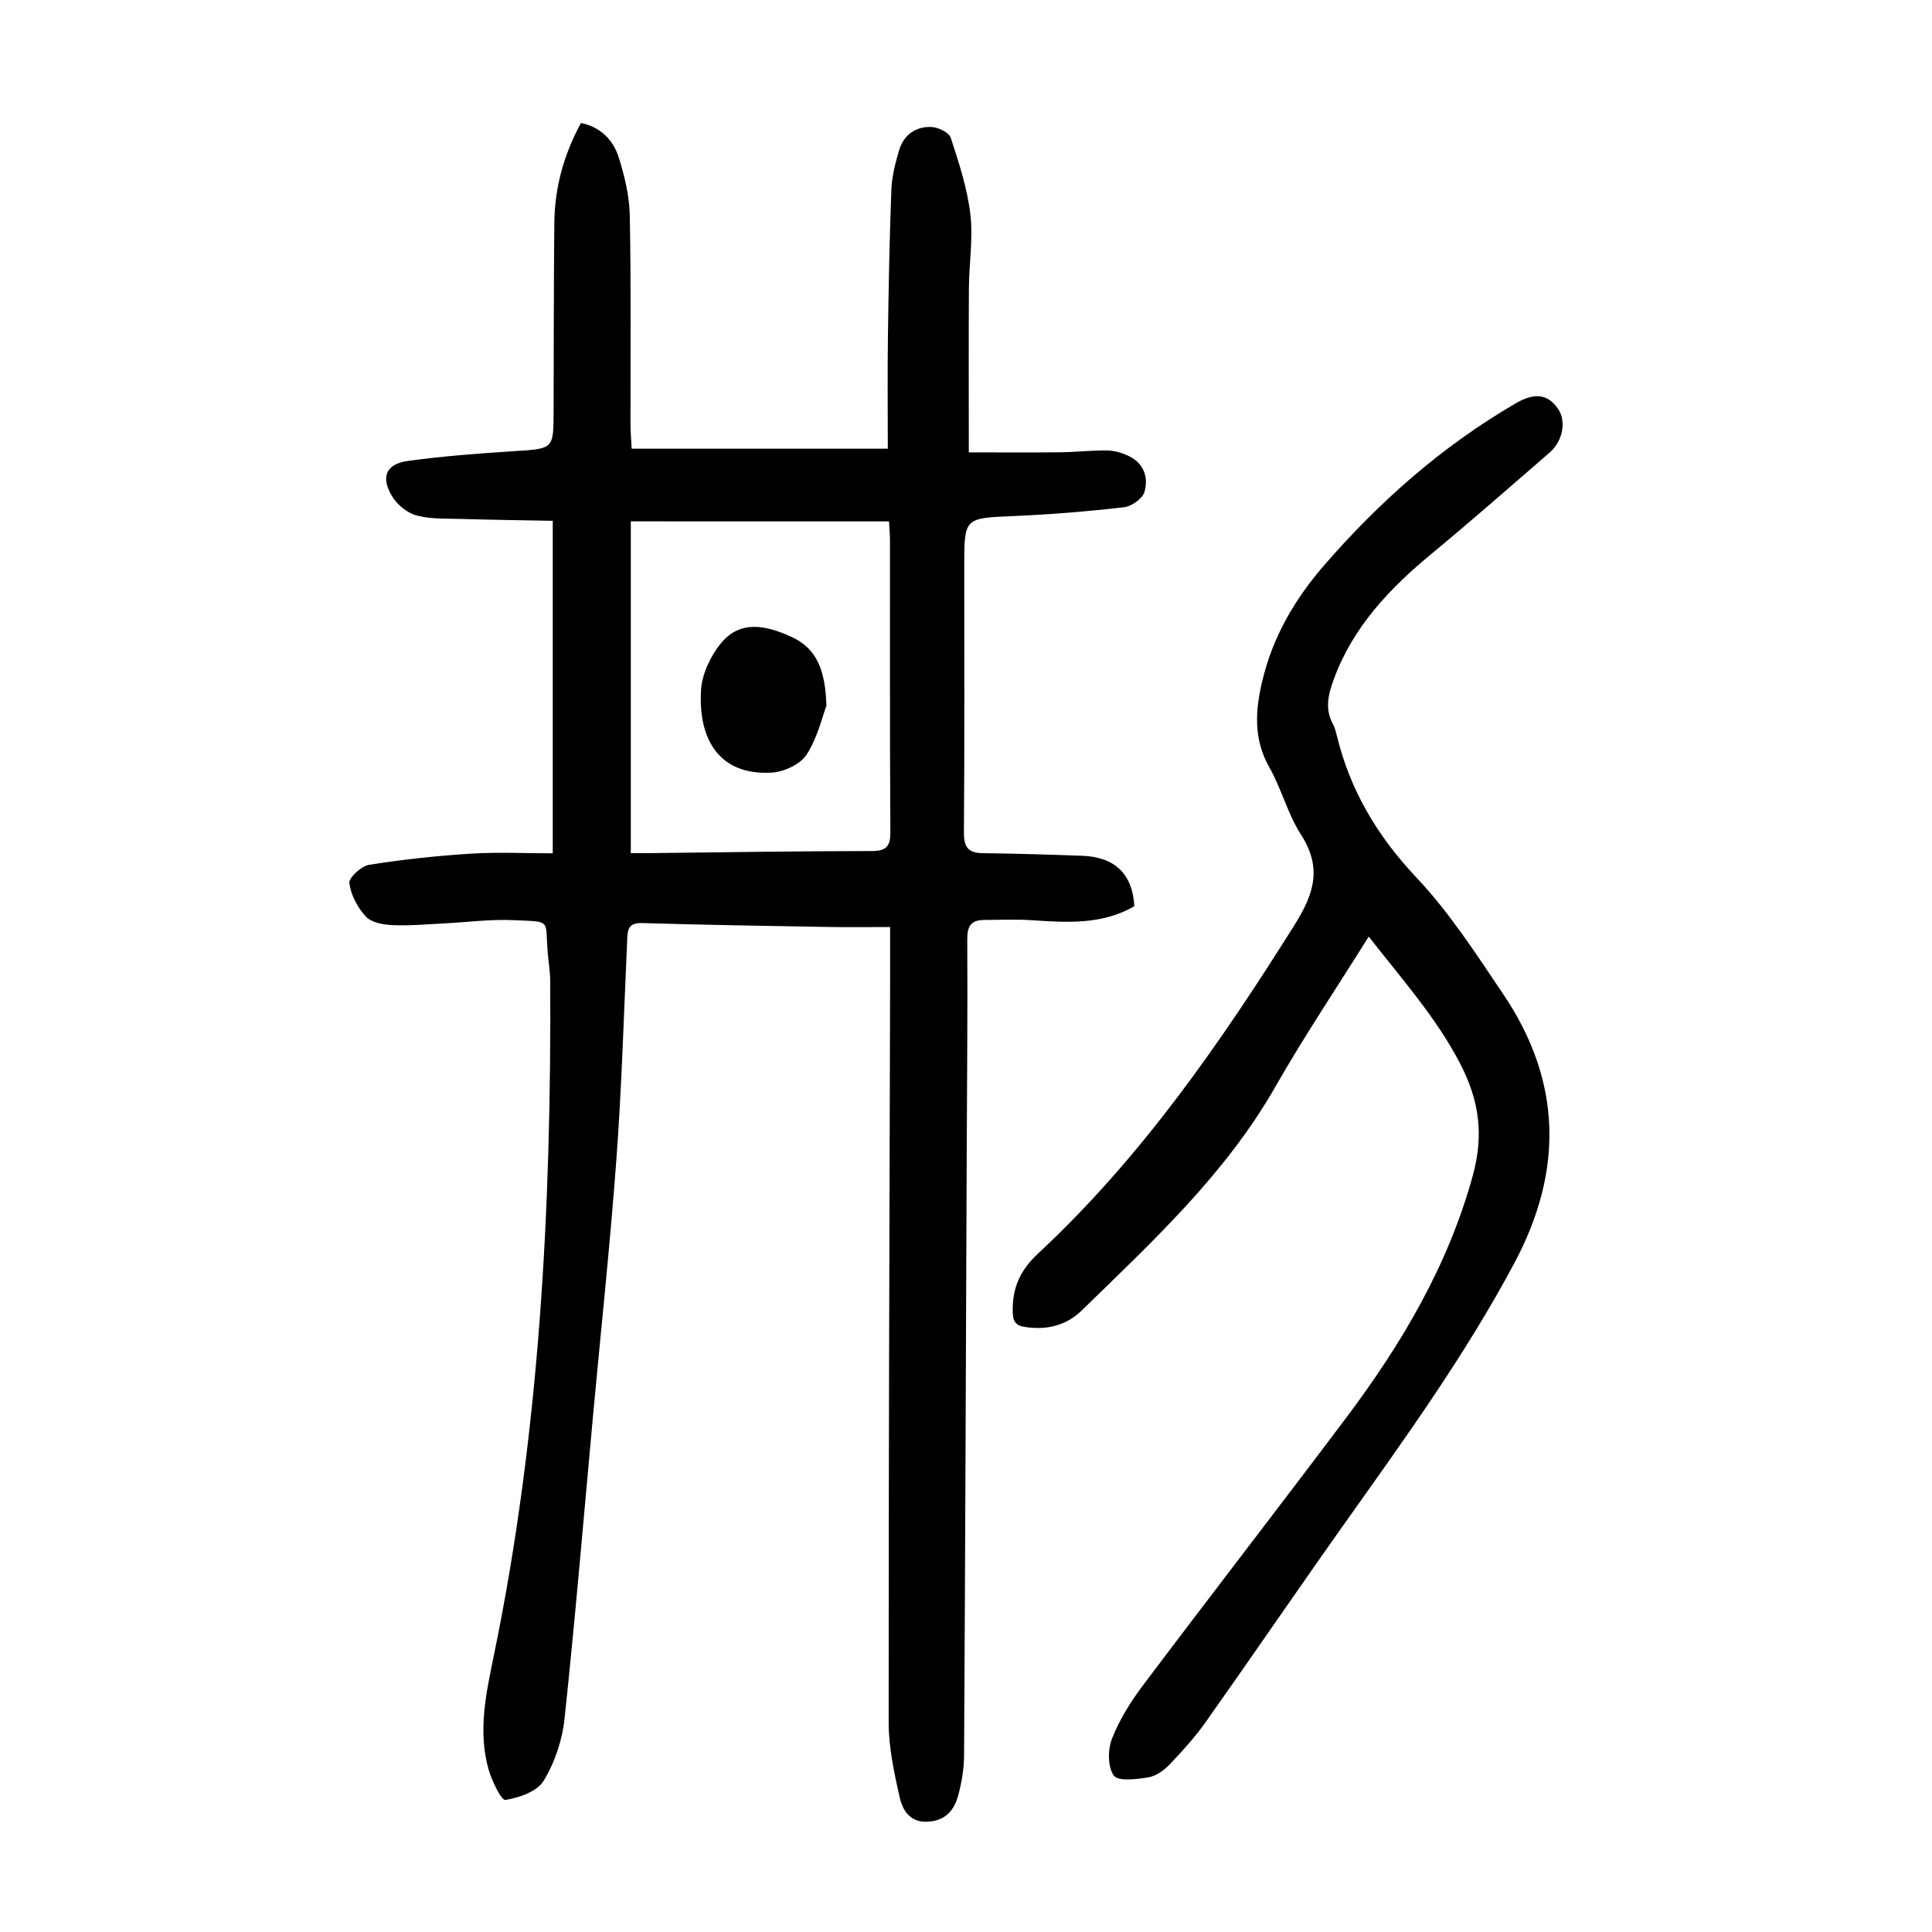 <?xml version="1.0" encoding="utf-8"?>
<svg version="1.1" id="zdic.net" xmlns="http://www.w3.org/2000/svg" xmlns:xlink="http://www.w3.org/1999/xlink" x="0px" y="0px"
	 viewBox="0 0 400 400" style="enable-background:new 0 0 400 400;" xml:space="preserve">
<g>
	<path d="M130.78,92.9c17.79,0,35.1,0,53.03,0c0-7.8-0.08-15.39,0.02-22.97c0.14-10.24,0.33-20.49,0.72-30.72
		c0.1-2.7,0.82-5.42,1.58-8.03c0.94-3.24,3.43-5.02,6.72-4.89c1.41,0.06,3.63,1.14,4,2.25c1.69,5.16,3.41,10.43,4.05,15.79
		c0.6,5.03-0.27,10.22-0.3,15.34c-0.07,11.08-0.02,22.16-0.02,33.99c6.42,0,12.72,0.05,19.03-0.02c3.24-0.04,6.48-0.44,9.72-0.37
		c1.56,0.04,3.22,0.56,4.62,1.28c2.99,1.54,3.85,4.49,2.98,7.35c-0.42,1.38-2.66,2.94-4.23,3.12c-7.54,0.87-15.13,1.49-22.72,1.82
		c-10.33,0.44-10.34,0.29-10.34,10.36c0,18.37,0.07,36.75-0.07,55.12c-0.02,3.04,0.84,4.29,3.9,4.32
		c6.86,0.08,13.72,0.29,20.58,0.54c6.79,0.25,10.44,3.78,10.8,10.44c-6.59,3.83-13.8,3.4-21.05,2.91
		c-3.35-0.23-6.72-0.08-10.08-0.06c-2.65,0.01-3.48,1.27-3.46,4c0.09,14.75-0.05,29.49-0.11,44.24
		c-0.17,41.61-0.31,83.23-0.55,124.84c-0.02,2.7-0.5,5.47-1.19,8.09c-0.8,3.07-2.59,5.28-6.22,5.52c-3.76,0.25-5.31-2.33-5.93-5.07
		c-1.14-5.07-2.27-10.28-2.27-15.43c-0.03-51.36,0.17-102.73,0.3-154.09c0.01-3.23,0-6.47,0-10.64c-4.42,0-8.6,0.06-12.78-0.01
		c-12.86-0.22-25.73-0.43-38.59-0.81c-3.09-0.09-2.99,1.71-3.08,3.82c-0.68,14.98-1.11,29.98-2.21,44.93
		c-1.31,17.8-3.22,35.57-4.86,53.35c-1.92,20.89-3.67,41.8-5.89,62.67c-0.47,4.42-2.03,9.05-4.33,12.82
		c-1.35,2.21-5.07,3.51-7.92,3.96c-0.83,0.13-2.79-3.94-3.47-6.3c-2.28-7.97-0.49-15.92,1.11-23.71
		c9.47-46.01,11.88-92.59,11.65-139.4c-0.01-2.11-0.39-4.23-0.55-6.34c-0.5-6.62,0.84-6.04-7.02-6.4
		c-4.84-0.23-9.72,0.44-14.58,0.68c-3.49,0.17-6.99,0.51-10.47,0.35c-1.91-0.09-4.37-0.51-5.54-1.76c-1.72-1.85-3.12-4.49-3.43-6.95
		c-0.14-1.12,2.48-3.52,4.1-3.78c6.97-1.11,14.03-1.87,21.08-2.31c5.57-0.35,11.17-0.07,16.93-0.07c0-23.31,0-45.64,0-68.84
		c-6.37-0.12-12.67-0.2-18.97-0.39c-3.1-0.09-6.32,0.07-9.25-0.73c-1.93-0.52-4-2.22-5.05-3.97c-2.4-4.01-1.24-6.69,3.3-7.31
		c7.28-1,14.63-1.55,21.96-2.02c8.18-0.52,8.17-0.39,8.19-8.35c0.03-12.98,0.02-25.96,0.15-38.94c0.07-7.23,1.92-14.04,5.51-20.66
		c4.08,0.84,6.68,3.51,7.83,7.15c1.22,3.88,2.21,8.01,2.28,12.05c0.28,14.48,0.13,28.98,0.15,43.47
		C130.55,89.57,130.69,91.05,130.78,92.9z M130.6,107.94c0,22.81,0,45.57,0,68.69c1.4,0,2.75,0.01,4.09,0
		c15.22-0.17,30.44-0.42,45.66-0.43c3.1,0,4.01-0.87,3.99-3.99c-0.13-20.09-0.06-40.19-0.08-60.29c0-1.19-0.11-2.37-0.2-3.97
		C166.2,107.94,148.75,107.94,130.6,107.94z"/>
	<path d="M283.38,193.91c-6.7,10.72-13.39,20.68-19.32,31.07c-10.33,18.11-25.4,32-40.06,46.3c-3.25,3.18-7.28,4.14-11.76,3.46
		c-1.94-0.29-2.54-1.09-2.57-3.2c-0.08-4.91,1.51-8.53,5.25-12.01c21.31-19.83,37.7-43.5,53.1-68.03
		c4.17-6.65,5.69-11.92,1.29-18.78c-2.73-4.26-4-9.43-6.51-13.86c-3.37-5.94-2.9-11.92-1.4-18.11c2.16-8.95,6.68-16.69,12.61-23.55
		c11.51-13.31,24.58-24.86,39.87-33.73c3.9-2.26,6.57-1.87,8.69,1.16c1.74,2.49,1.05,6.65-1.72,9.05
		c-8.11,7.04-16.19,14.13-24.47,20.98c-8.69,7.18-16.26,15.14-20.23,25.97c-1.15,3.13-1.91,6.17-0.16,9.33
		c0.36,0.64,0.55,1.4,0.73,2.12c2.73,11.39,8.34,20.91,16.47,29.53c6.89,7.3,12.45,15.92,18.09,24.3
		c12.08,17.94,12.44,36.46,2.29,55.52c-10.07,18.92-22.57,36.21-34.93,53.63c-9.75,13.74-19.25,27.67-28.98,41.43
		c-2.22,3.14-4.84,6.03-7.5,8.82c-1.16,1.22-2.82,2.41-4.4,2.67c-2.41,0.39-6.24,0.88-7.15-0.36c-1.29-1.77-1.27-5.38-0.38-7.65
		c1.52-3.9,3.83-7.6,6.36-10.97c13.96-18.56,28.19-36.92,42.14-55.49c11.46-15.26,21.08-31.46,26.2-50.14
		c2.29-8.37,1.39-15.42-2.66-23.24C297.26,210.54,290.28,202.76,283.38,193.91z"/>
	<path d="M171.1,146.11c-0.83,2.19-1.81,6.58-4.1,10.12c-1.3,2.01-4.67,3.58-7.21,3.73c-10.74,0.64-15.26-6.72-14.65-17.05
		c0.19-3.32,1.92-7.01,4.05-9.64c4.09-5.06,9.51-3.76,14.65-1.42C169.01,134.19,170.88,138.59,171.1,146.11z"/>
</g>
</svg>
